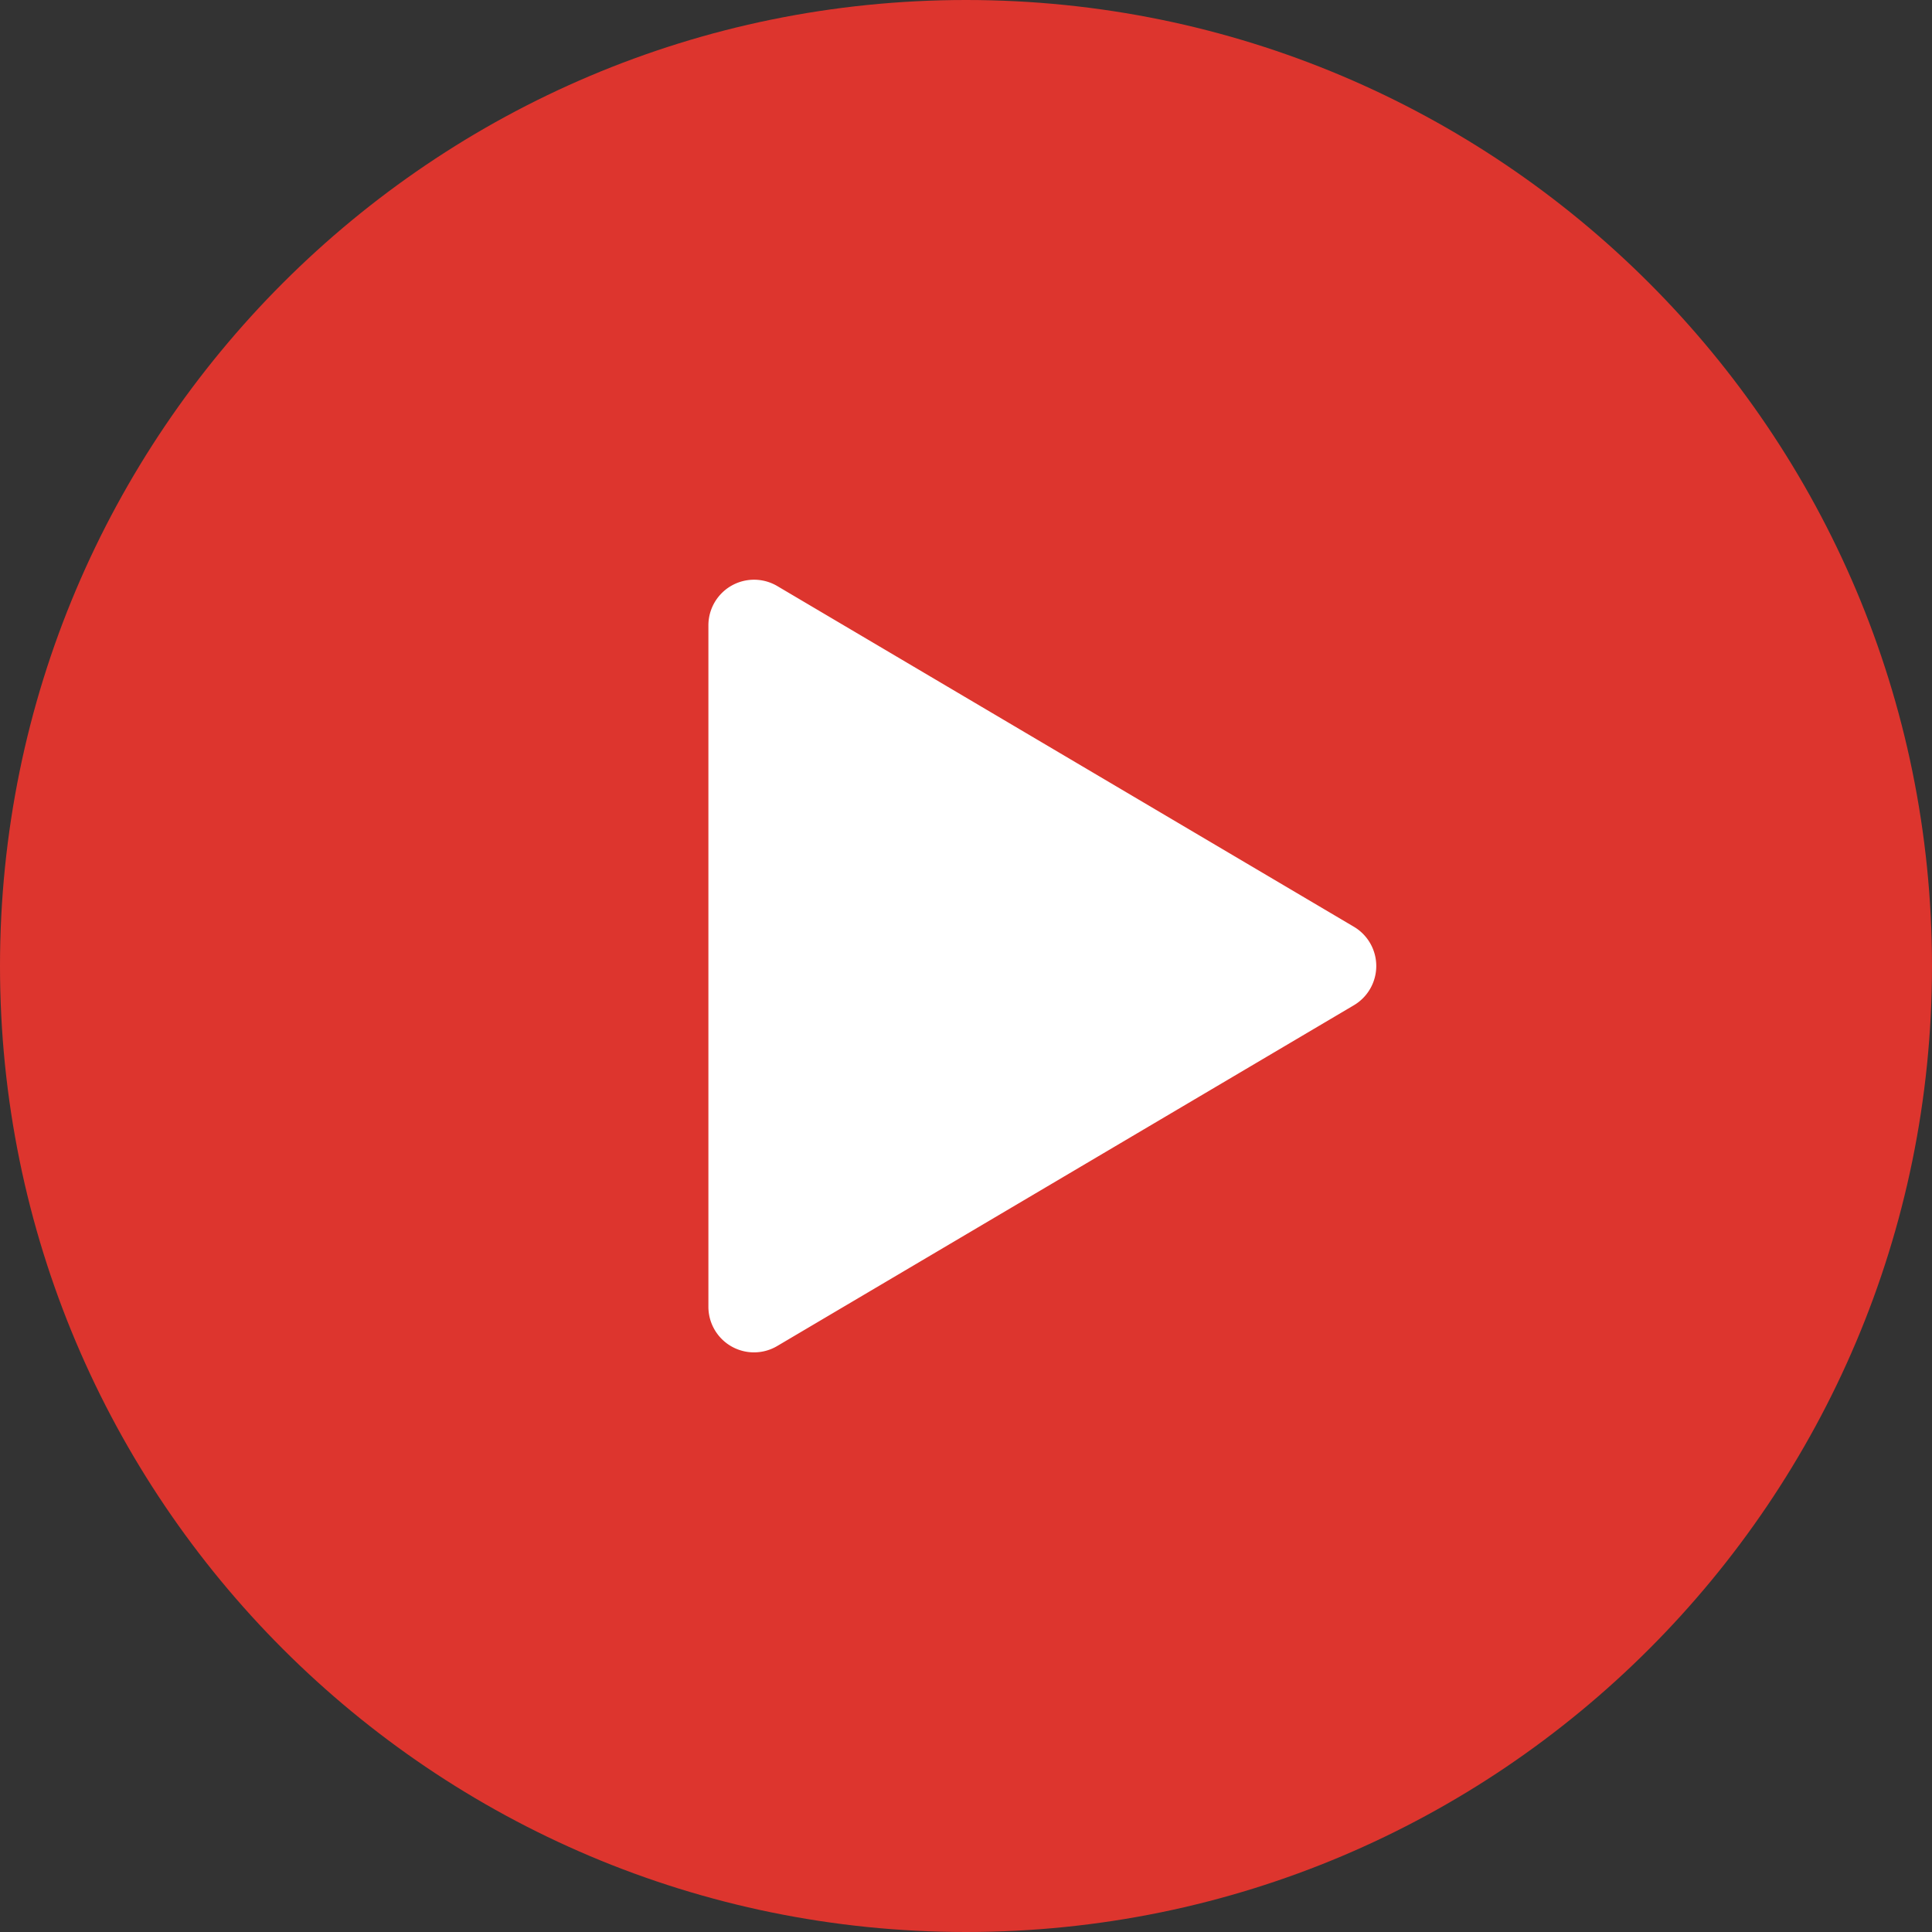 <svg width="30" height="30" viewBox="0 0 30 30" xmlns="http://www.w3.org/2000/svg">
    <rect x="0" y="0" width="30" height="30" fill="#333333" stroke="none"/>
    <g fill-rule="nonzero" fill="none">
        <path d="M15 0C6.716 0 0 6.716 0 15c0 8.284 6.716 15 15 15 8.284 0 15-6.716 15-15 0-8.284-6.716-15-15-15z" fill="#DD352E"/>
        <path d="M11 20.29V9.71a.709.709 0 0 1 1.069-.61l8.953 5.29a.708.708 0 0 1 0 1.22L12.07 20.9A.708.708 0 0 1 11 20.29z" fill="#FFF"/>
    </g>
</svg>

